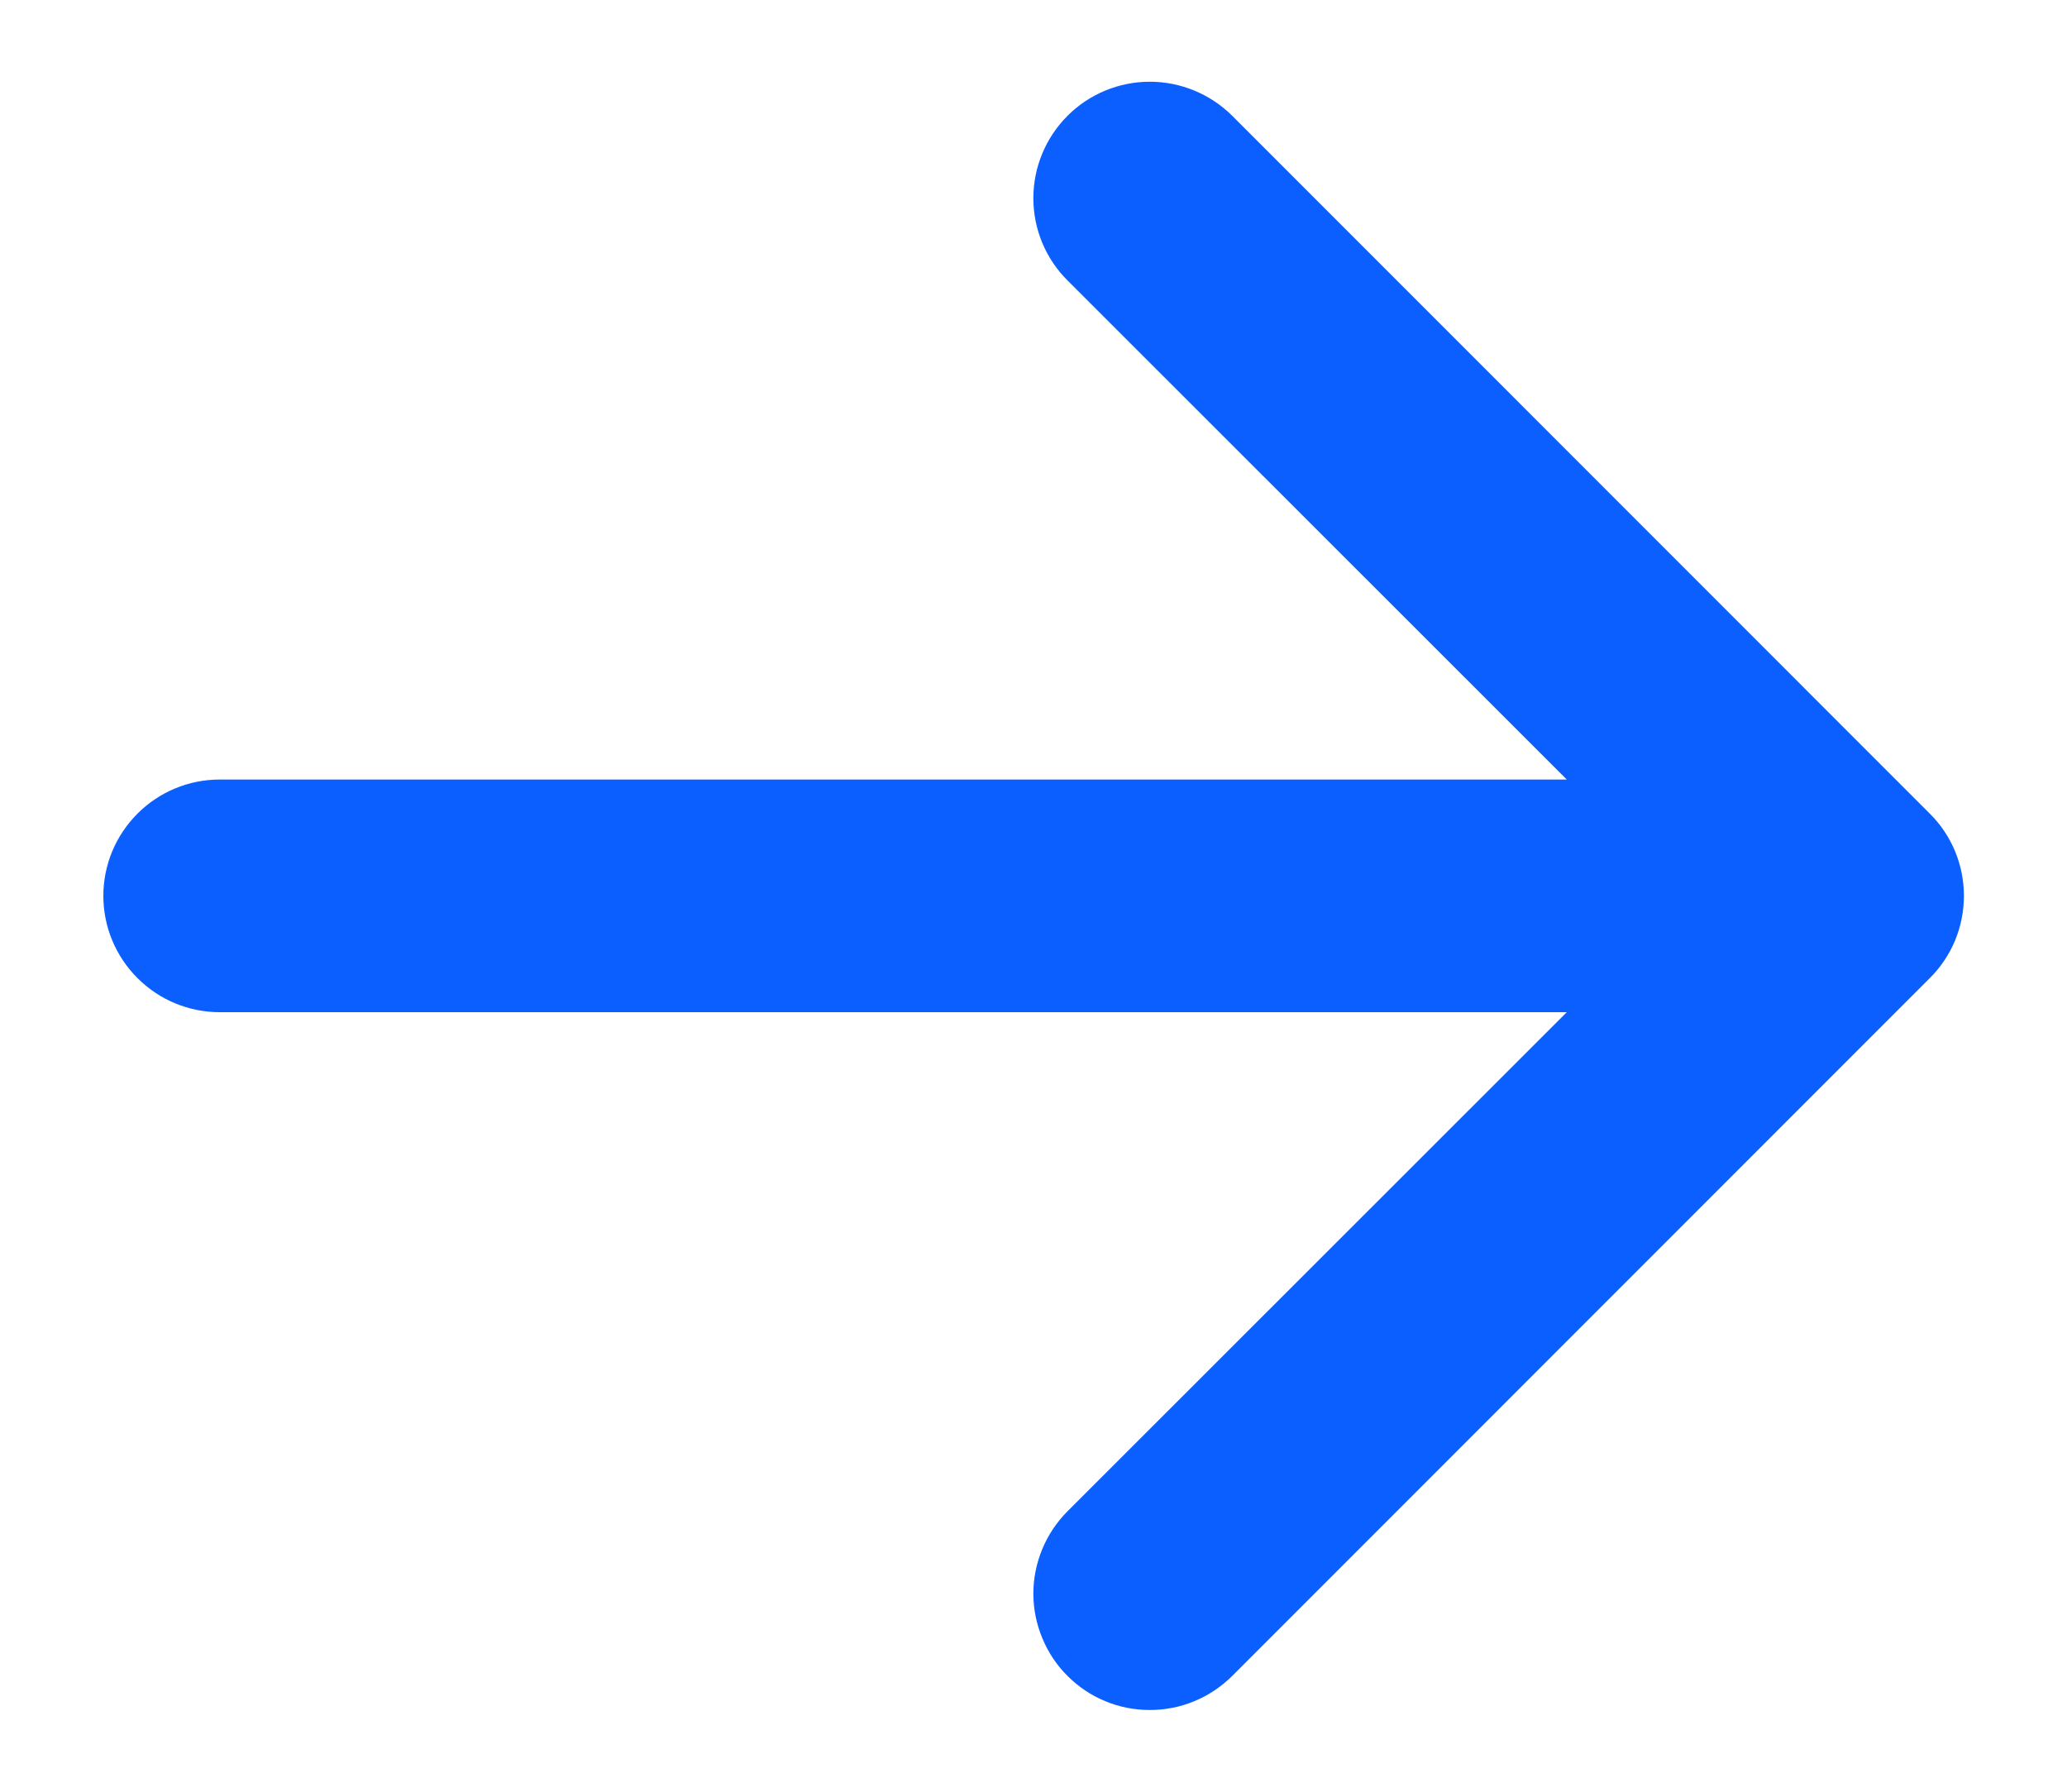 <svg width="15" height="13" viewBox="0 0 15 13" fill="none" xmlns="http://www.w3.org/2000/svg">
<path fill-rule="evenodd" clip-rule="evenodd" d="M0.75 6.5C0.75 6.724 0.839 6.938 0.998 7.097C1.156 7.255 1.37 7.344 1.594 7.344H11.37L7.747 10.965C7.668 11.044 7.606 11.137 7.564 11.239C7.521 11.342 7.499 11.452 7.499 11.563C7.499 11.674 7.521 11.783 7.564 11.886C7.606 11.988 7.668 12.082 7.747 12.16C7.825 12.238 7.918 12.301 8.021 12.343C8.123 12.386 8.233 12.407 8.344 12.407C8.455 12.407 8.565 12.386 8.667 12.343C8.77 12.301 8.863 12.238 8.942 12.16L14.004 7.097C14.083 7.019 14.145 6.926 14.188 6.823C14.23 6.721 14.252 6.611 14.252 6.5C14.252 6.389 14.23 6.279 14.188 6.177C14.145 6.074 14.083 5.981 14.004 5.903L8.942 0.84C8.783 0.682 8.568 0.593 8.344 0.593C8.12 0.593 7.905 0.682 7.747 0.84C7.588 0.999 7.499 1.214 7.499 1.438C7.499 1.662 7.588 1.877 7.747 2.035L11.37 5.656H1.594C1.37 5.656 1.156 5.745 0.998 5.903C0.839 6.062 0.75 6.276 0.75 6.5Z" fill="#0B5FFF"/>
</svg>
